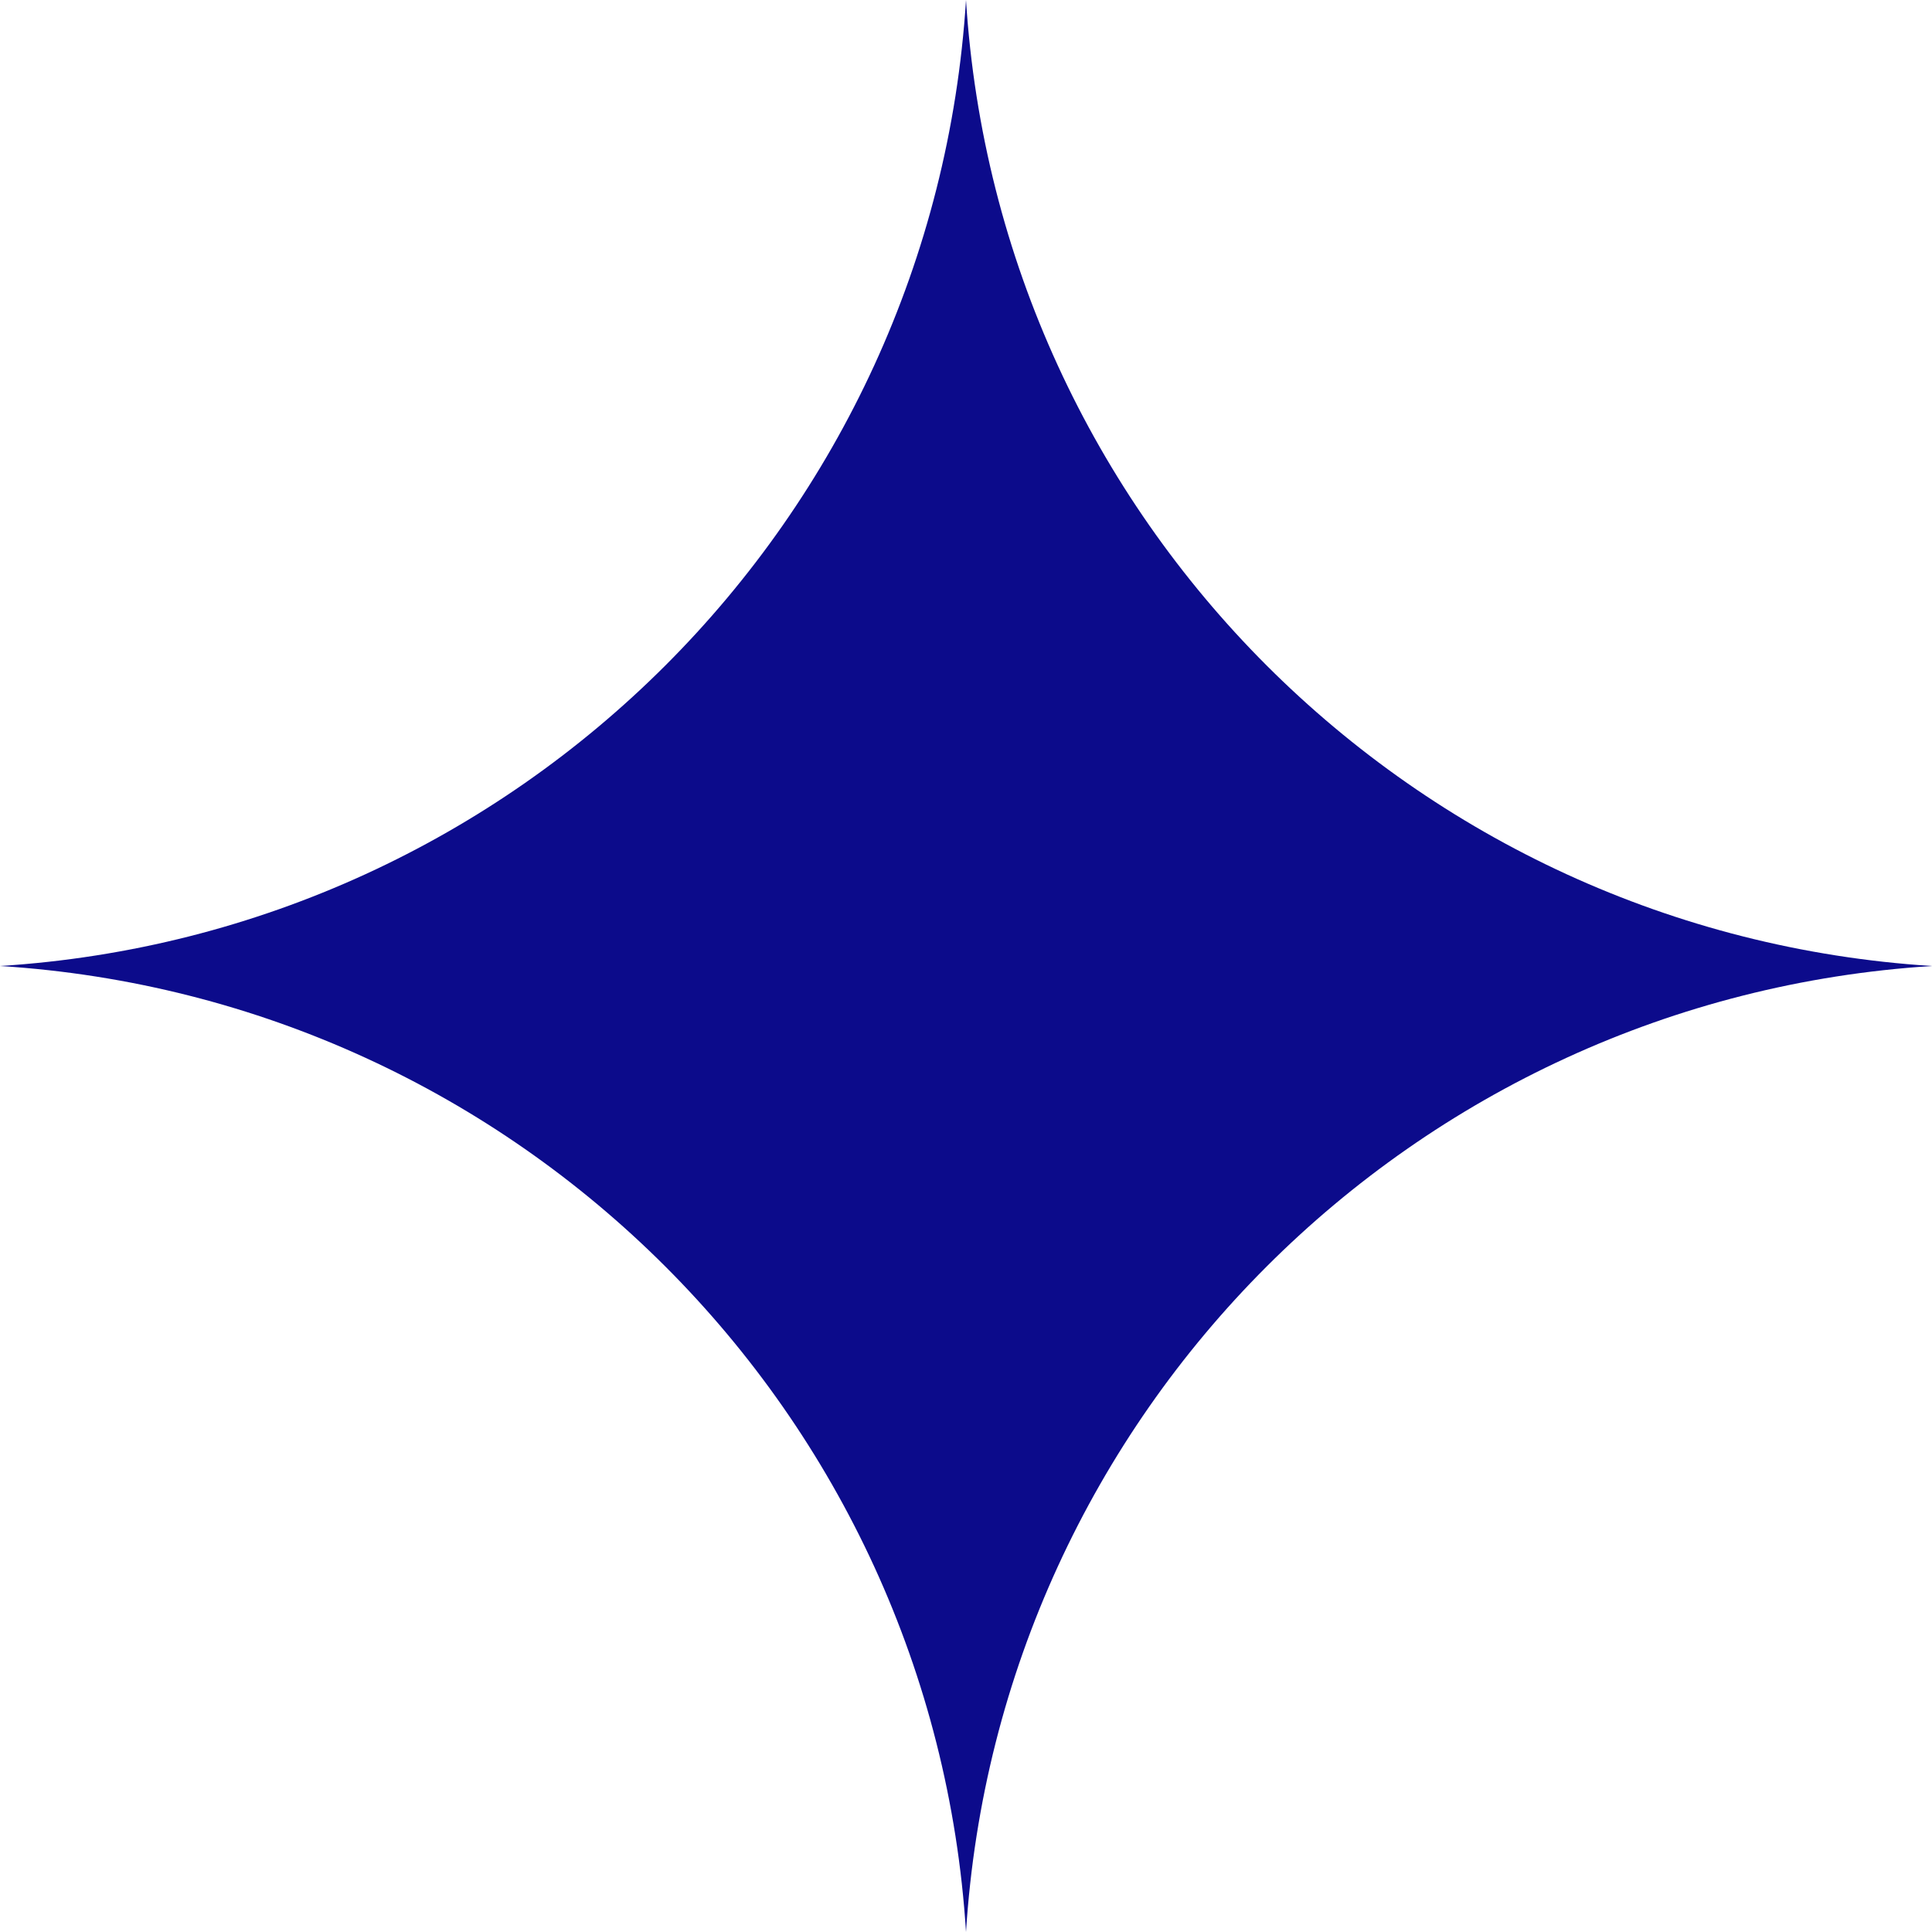 <svg width="19" height="19" viewBox="0 0 19 19" fill="none" xmlns="http://www.w3.org/2000/svg">
<path d="M9.5 0C9.823 5.107 13.893 9.177 19 9.5C13.893 9.823 9.823 13.893 9.5 19C9.177 13.893 5.107 9.823 0 9.5C5.107 9.177 9.177 5.107 9.5 0Z" fill="#0c0b8b"/>
</svg>
